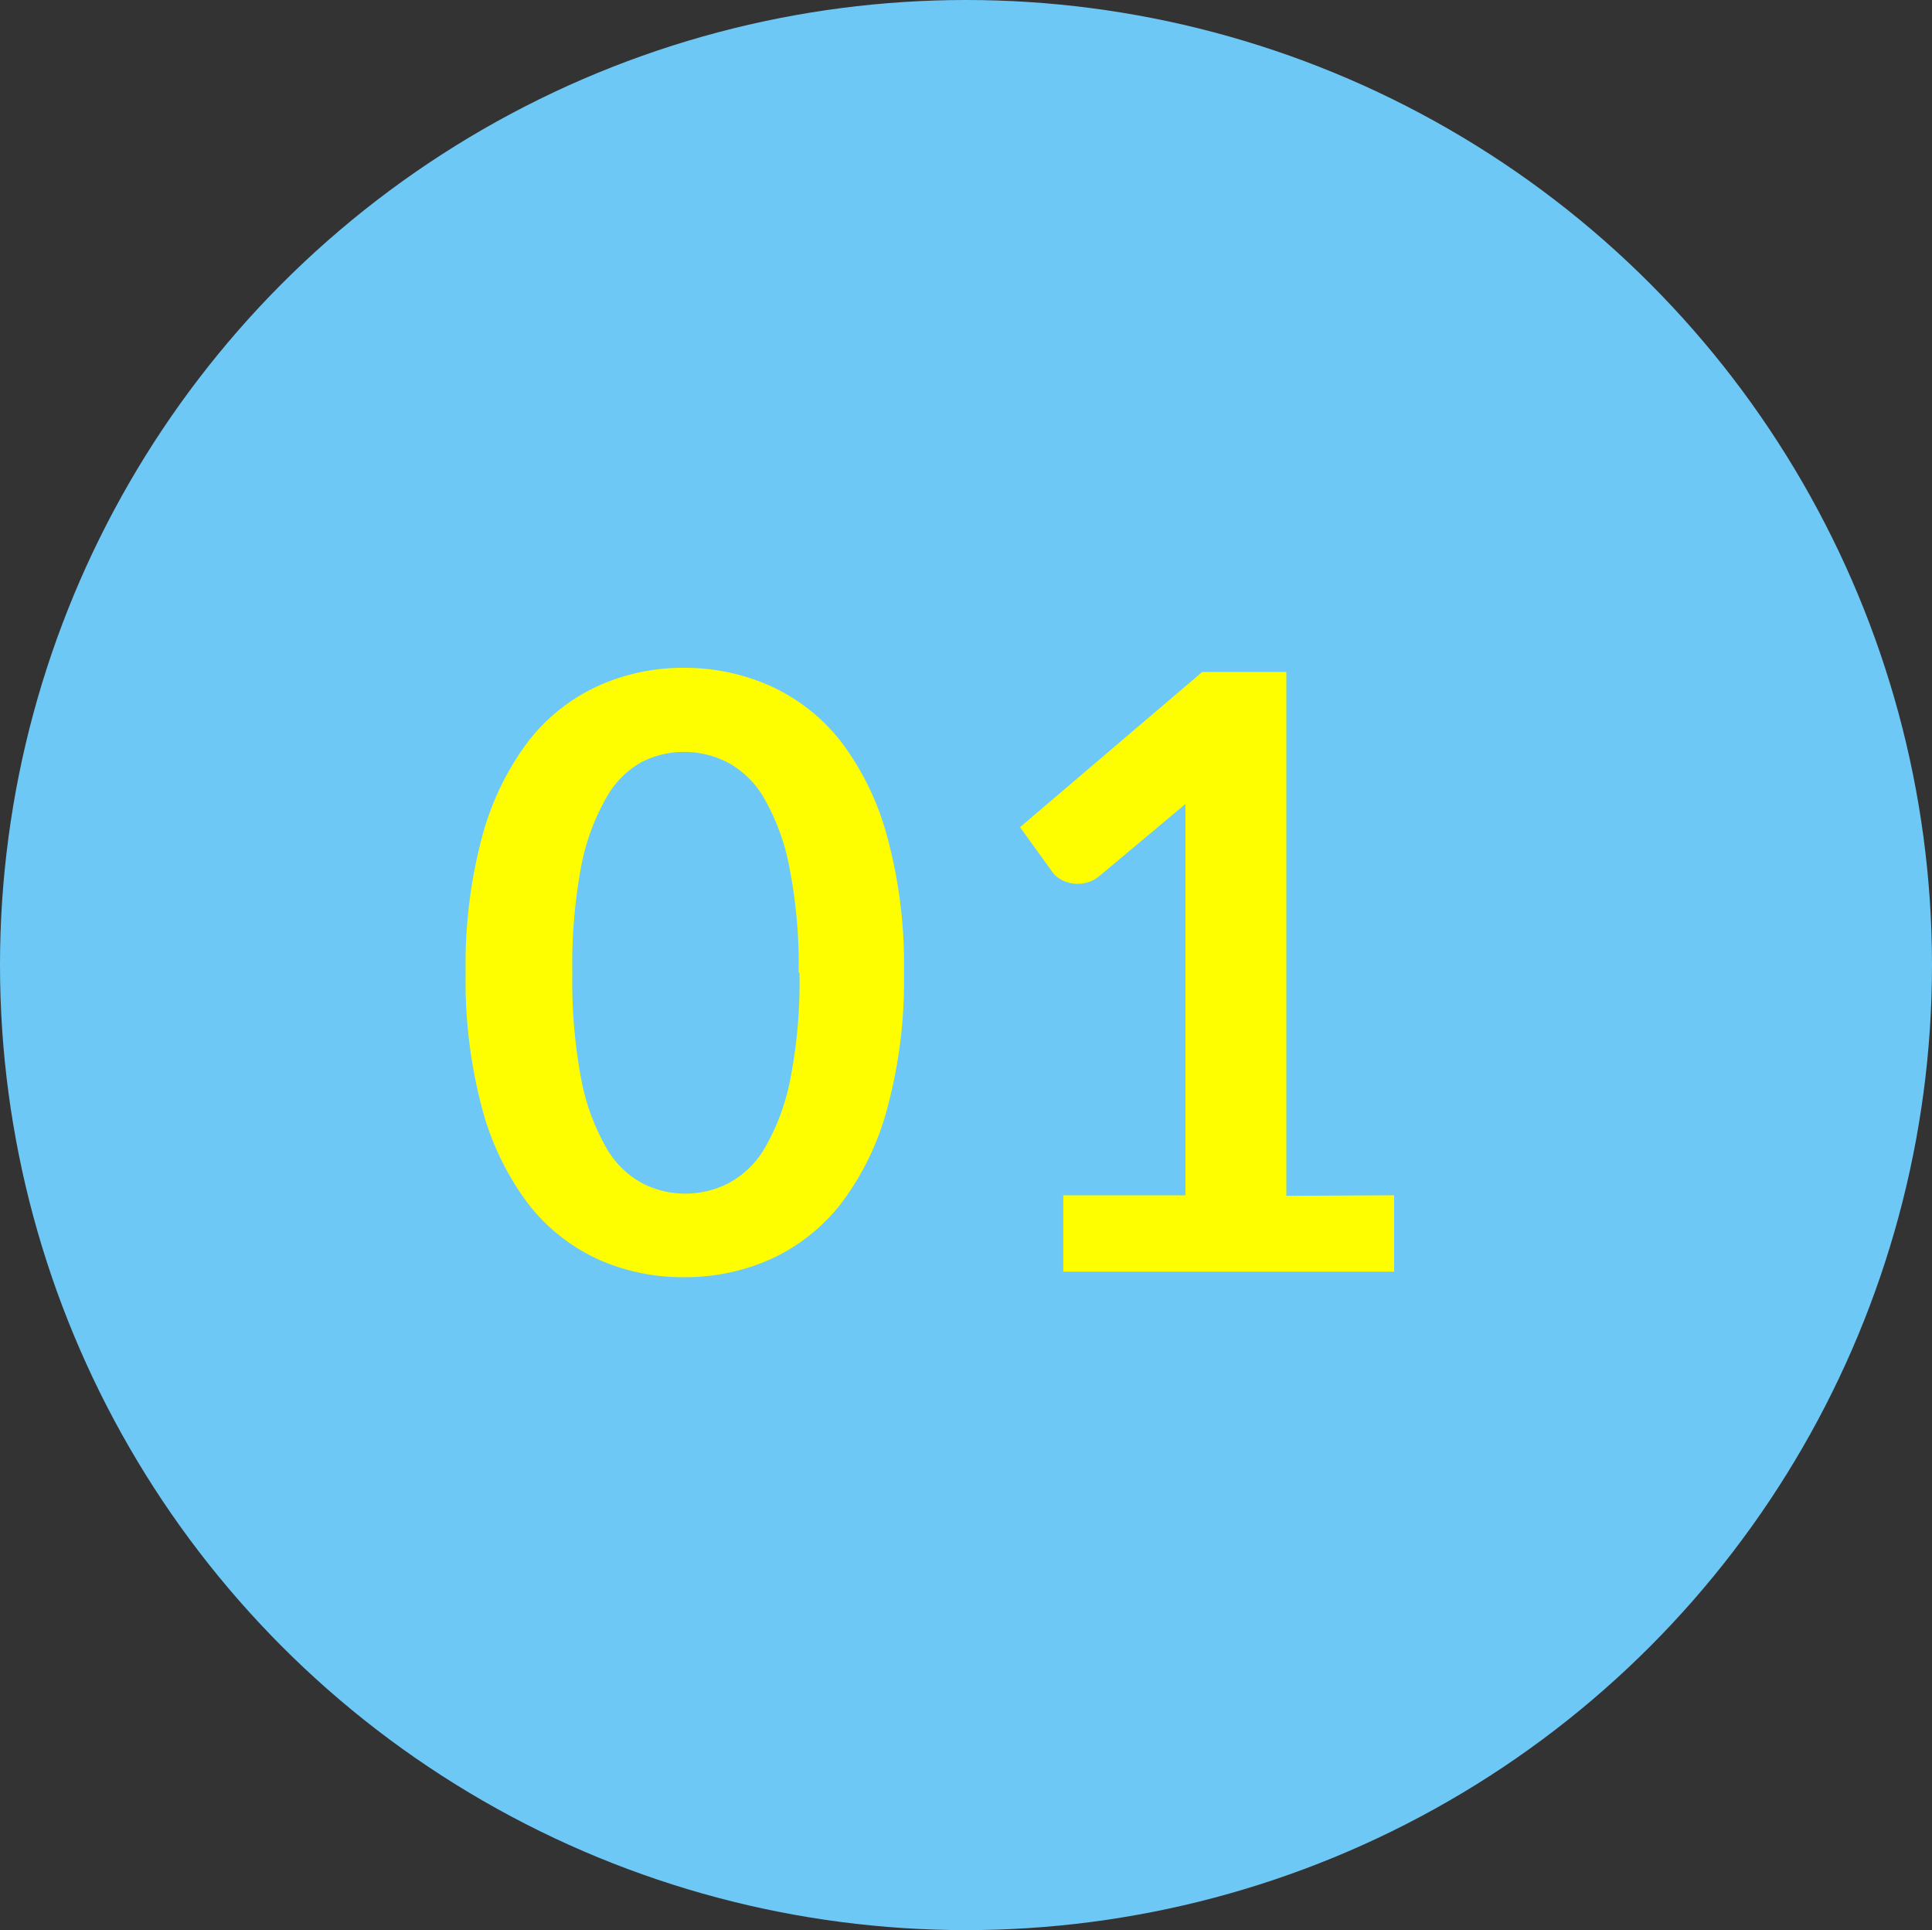 <svg xmlns="http://www.w3.org/2000/svg" viewBox="0 0 70.08 70"><rect x="0" y="0" width="70.08" height="70" fill="#333333" stroke="none"/><defs><style>.cls-1{fill:#6ec8f5;}.cls-2{isolation:isolate;}.cls-3{fill:#fefe00;}</style></defs><g id="Layer_2" data-name="Layer 2"><g id="main"><ellipse class="cls-1" cx="35.04" cy="35" rx="35.04" ry="35"/><g id="_01" data-name=" 01" class="cls-2"><g class="cls-2"><path class="cls-3" d="M32.79,35.28a17.62,17.62,0,0,1-.61,4.93,9.92,9.92,0,0,1-1.68,3.45,6.85,6.85,0,0,1-2.53,2,7.61,7.61,0,0,1-3.16.66,7.46,7.46,0,0,1-3.14-.66,6.79,6.79,0,0,1-2.51-2,10.09,10.09,0,0,1-1.67-3.45,18,18,0,0,1-.6-4.93,18,18,0,0,1,.6-4.94,10.09,10.09,0,0,1,1.67-3.45,6.76,6.76,0,0,1,2.51-2,7.46,7.46,0,0,1,3.14-.67,7.62,7.62,0,0,1,3.16.67,6.82,6.82,0,0,1,2.53,2,9.92,9.92,0,0,1,1.68,3.45A17.6,17.6,0,0,1,32.79,35.28Zm-3.82,0a18.3,18.3,0,0,0-.35-3.9,8,8,0,0,0-.92-2.46,3.36,3.36,0,0,0-1.33-1.28,3.44,3.44,0,0,0-1.56-.37,3.39,3.39,0,0,0-1.54.37A3.32,3.32,0,0,0,22,28.92a8,8,0,0,0-.91,2.46,19.15,19.15,0,0,0-.33,3.9,19.15,19.15,0,0,0,.33,3.9A8,8,0,0,0,22,41.64a3.32,3.32,0,0,0,1.31,1.28,3.39,3.39,0,0,0,1.54.37,3.44,3.44,0,0,0,1.56-.37,3.36,3.36,0,0,0,1.33-1.28,8,8,0,0,0,.92-2.46A18.3,18.3,0,0,0,29,35.28Z"/><path class="cls-3" d="M50.57,43.35v2.77h-12V43.35H43V30.7c0-.5,0-1,0-1.54l-3.12,2.61a1.22,1.22,0,0,1-.54.26,1.16,1.16,0,0,1-.49,0,1.07,1.07,0,0,1-.41-.16.82.82,0,0,1-.27-.25L37,30l6.61-5.63h3.05v19Z"/></g></g></g></g></svg>